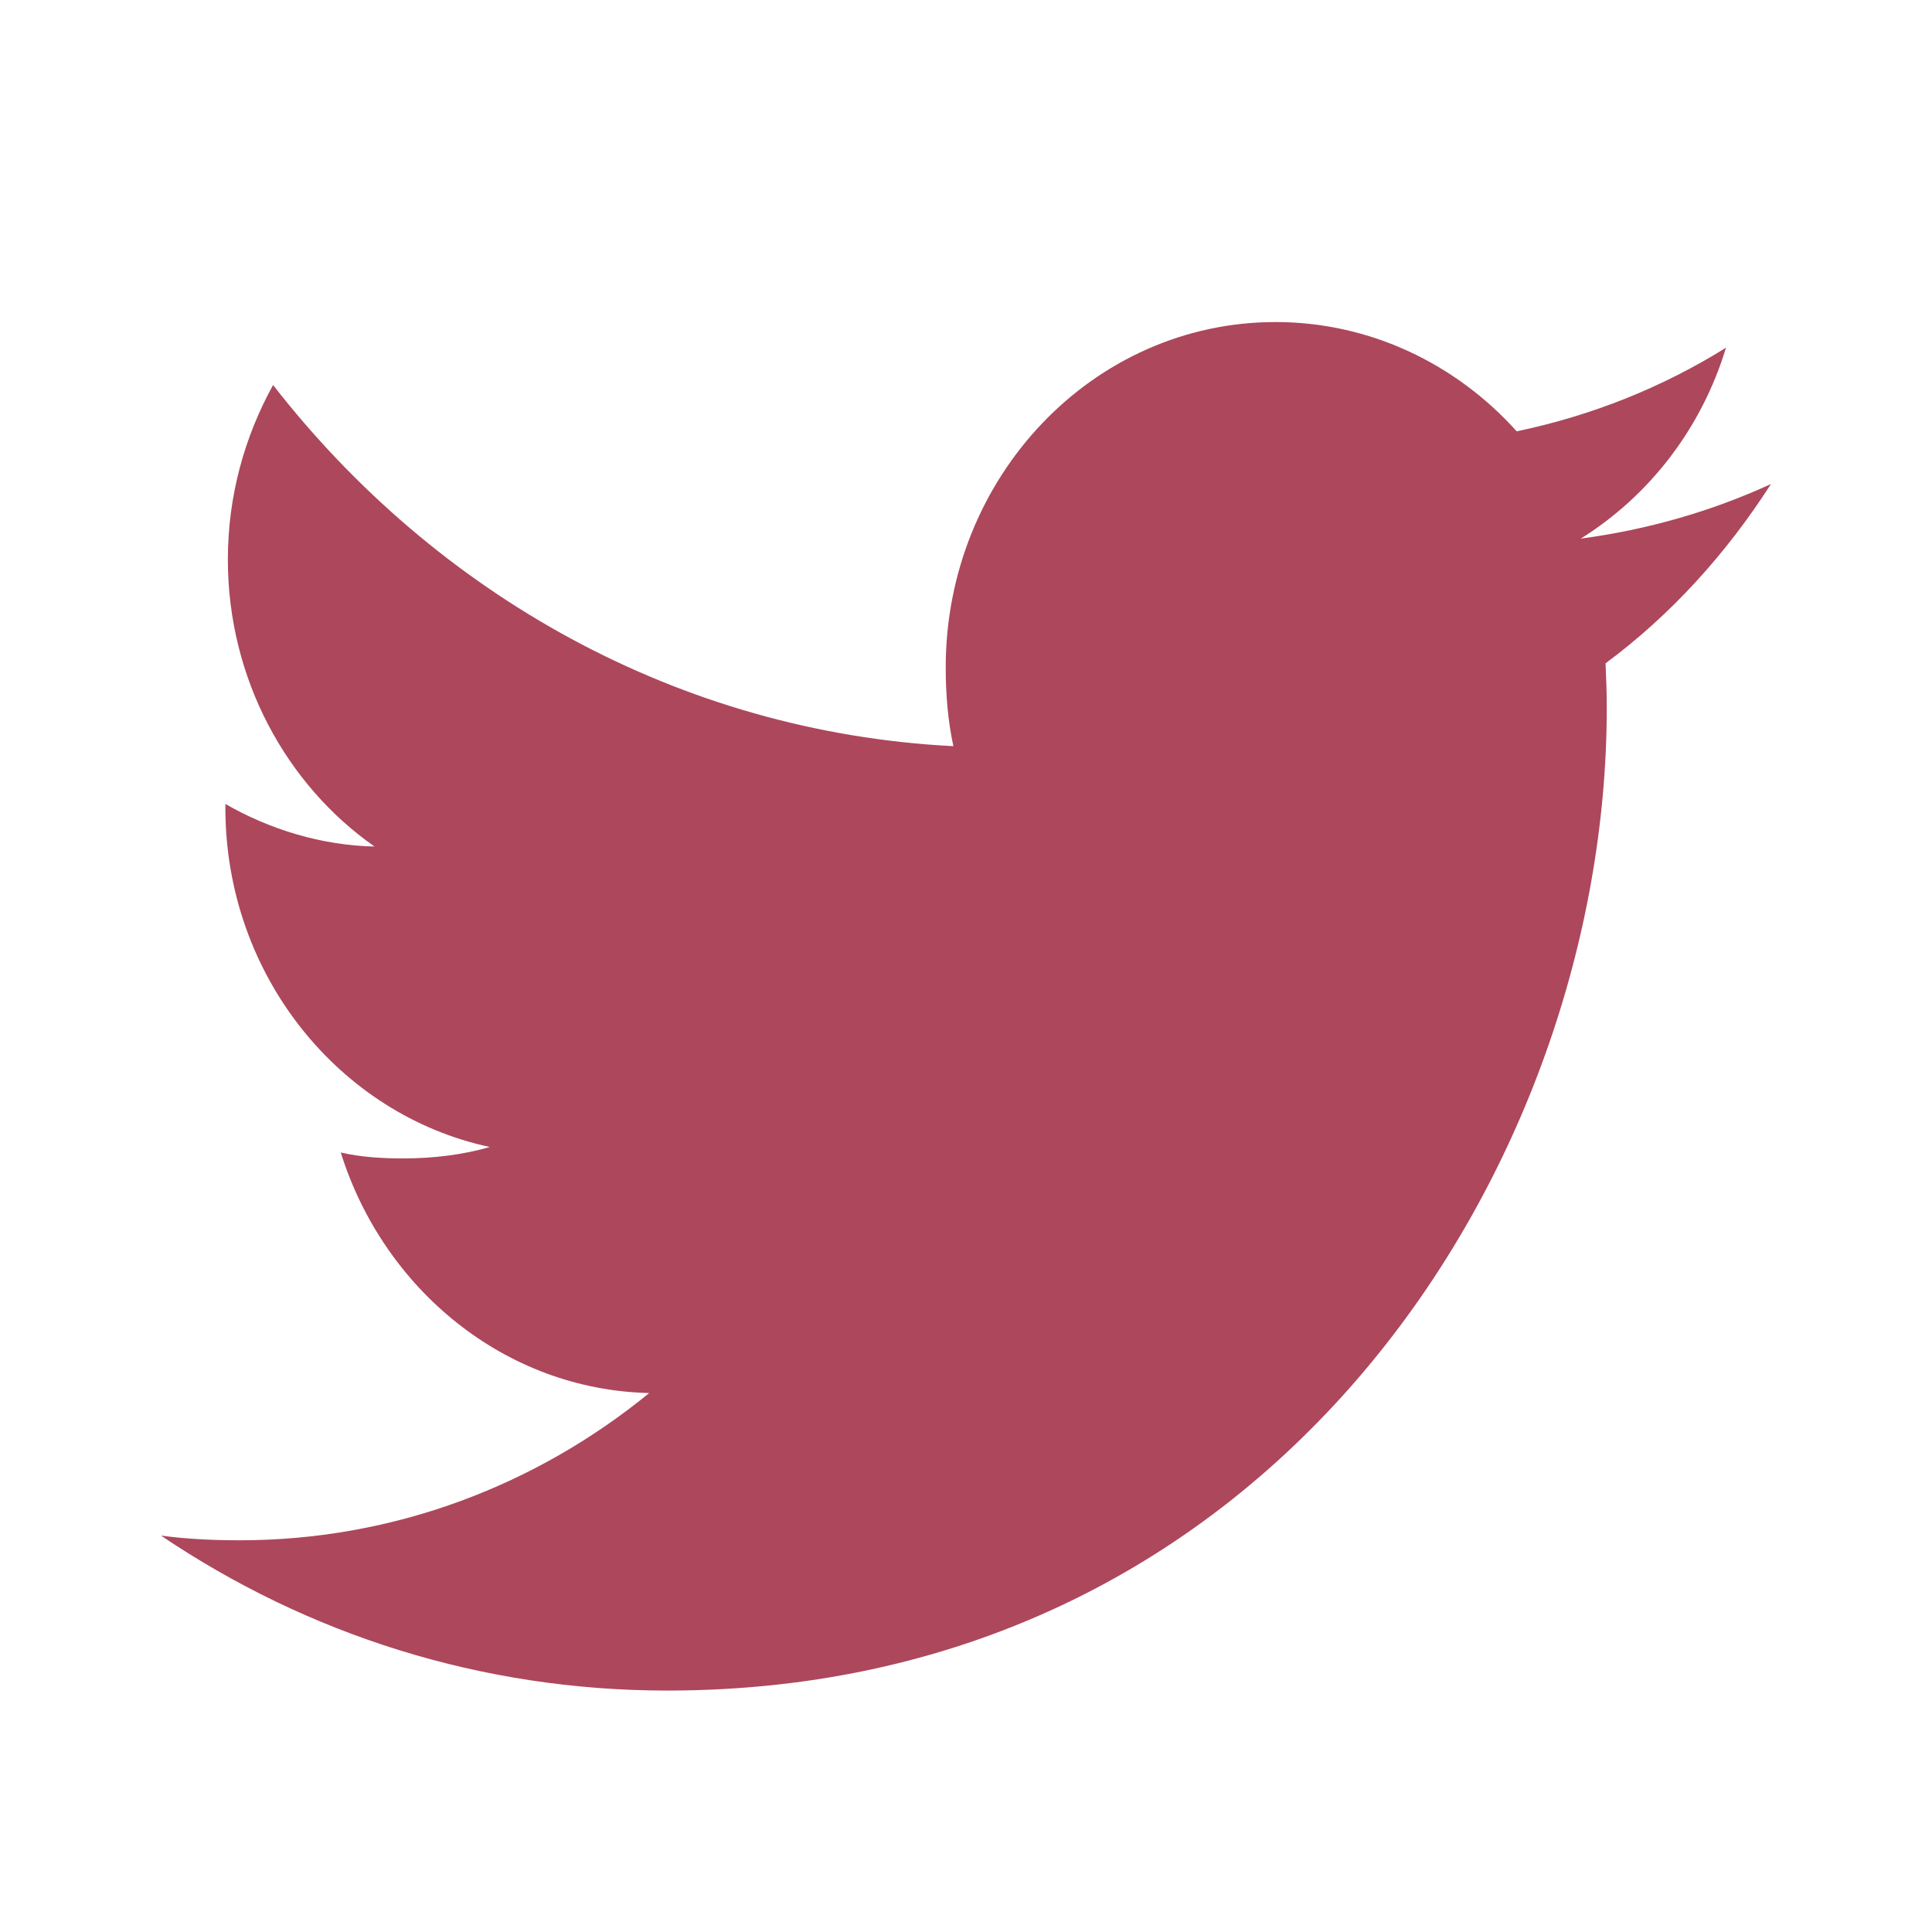 <svg width="32" height="32" viewBox="0 0 32 32" fill="none" xmlns="http://www.w3.org/2000/svg">
<path d="M29.333 8.017C28.341 8.472 27.284 8.774 26.183 8.921C27.316 8.213 28.181 7.1 28.588 5.759C27.531 6.418 26.364 6.884 25.121 7.144C24.118 6.026 22.688 5.334 21.128 5.334C18.101 5.334 15.664 7.904 15.664 11.055C15.664 11.508 15.701 11.944 15.791 12.359C11.246 12.127 7.224 9.848 4.523 6.377C4.051 7.233 3.774 8.213 3.774 9.268C3.774 11.248 4.749 13.004 6.203 14.021C5.324 14.003 4.463 13.736 3.733 13.316C3.733 13.334 3.733 13.356 3.733 13.379C3.733 16.158 5.628 18.467 8.113 18.998C7.668 19.126 7.183 19.187 6.679 19.187C6.329 19.187 5.976 19.166 5.644 19.089C6.353 21.354 8.363 23.019 10.753 23.073C8.893 24.595 6.531 25.512 3.974 25.512C3.526 25.512 3.096 25.492 2.666 25.434C5.088 27.068 7.958 28.001 11.053 28.001C21.113 28.001 26.613 19.283 26.613 11.726C26.613 11.473 26.604 11.229 26.593 10.987C27.678 10.181 28.589 9.175 29.333 8.017Z" fill="#AD475C"/>
</svg>
